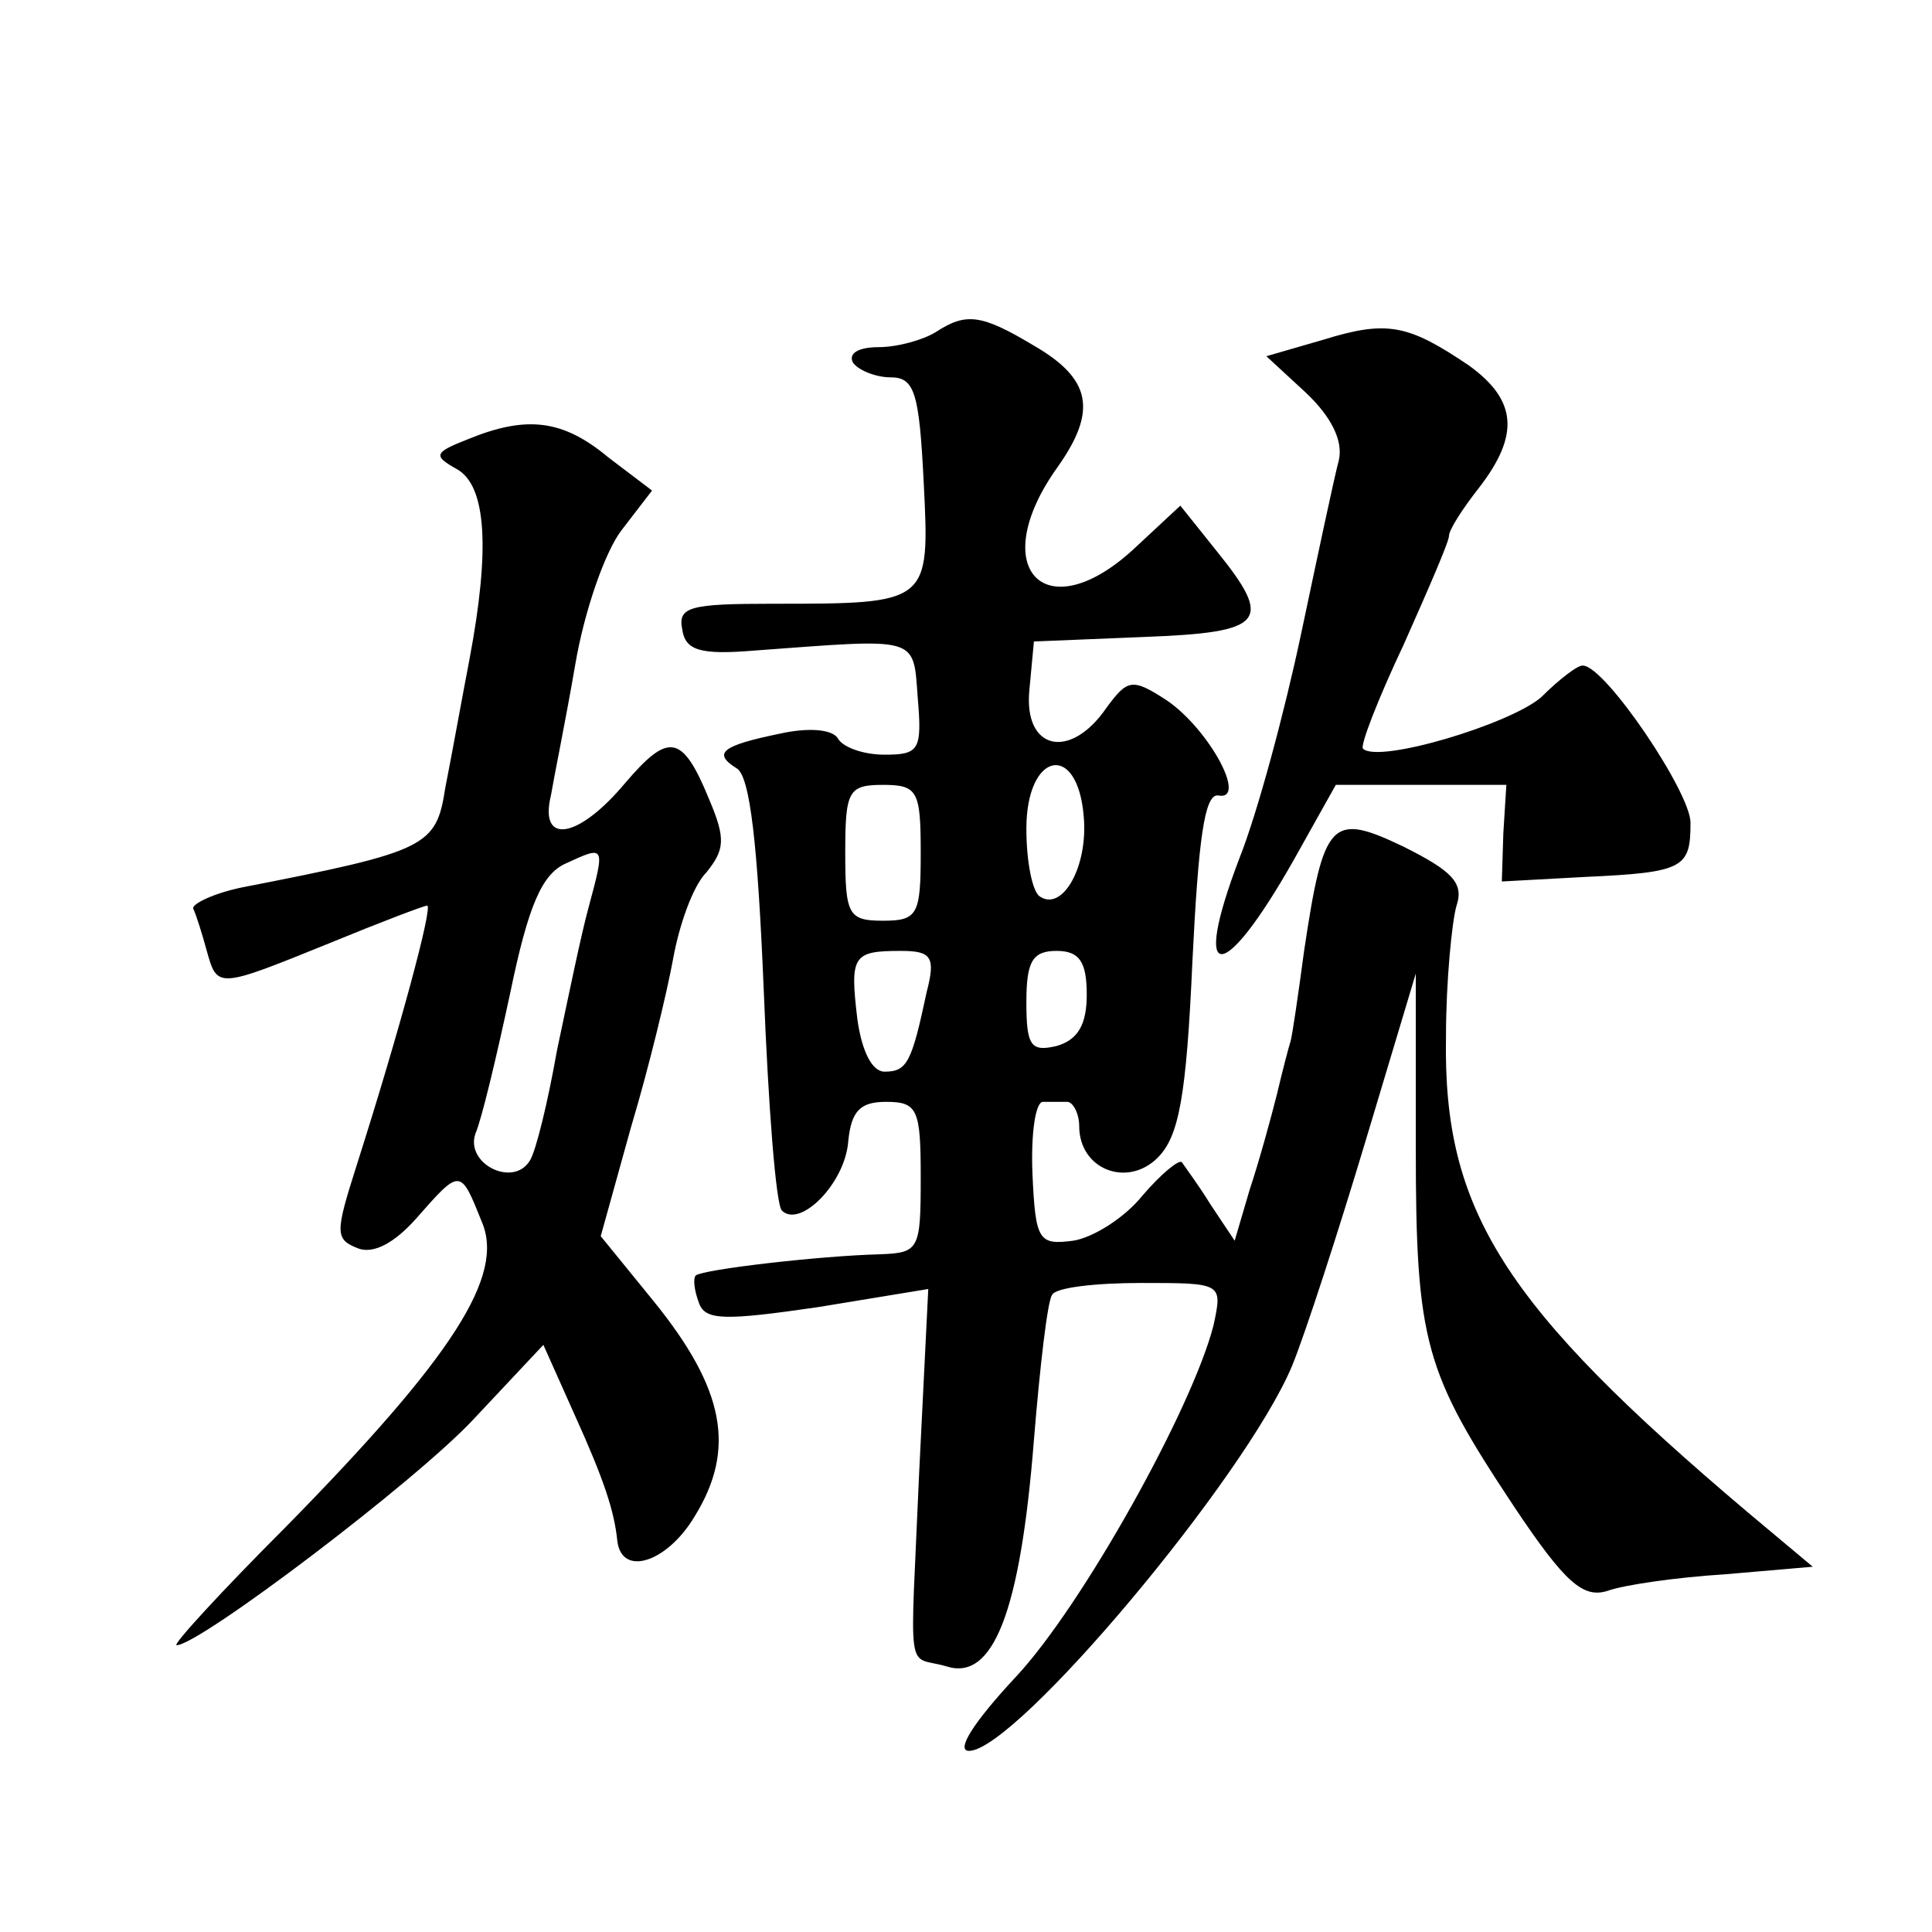 <?xml version="1.0" standalone="no"?>
<!DOCTYPE svg PUBLIC "-//W3C//DTD SVG 20010904//EN"
 "http://www.w3.org/TR/2001/REC-SVG-20010904/DTD/svg10.dtd">
<svg version="1.0" xmlns="http://www.w3.org/2000/svg"
 width="128pt" height="128pt" viewBox="0 0 128 128"
 preserveAspectRatio="xMidYMid meet">
<g transform="translate(0,128) scale(0.1,-0.1)"
fill="#0" stroke="none">
<path d="M620 1060 c-8 -5 -25 -10 -38 -10 -13 0 -20 -4 -17 -10 3 -5 15 -10 25
-10 16 0 19 -10 22 -70 4 -80 4 -80 -100 -80 -55 0 -63 -2 -60 -17 2 -14 12 -17
48 -14 109 8 105 10 108 -31 3 -35 1 -38 -22 -38 -14 0 -28 5 -31 11 -4 6 -20 7
-38 3 -39 -8 -45 -13 -29 -23 9 -5 14 -51 18 -147 3 -76 8 -142 12 -146 12 -12
42 18 44 46 2 20 8 26 25 26 21 0 23 -5 23 -50 0 -48 -1 -50 -27 -51 -40 -1 -117
-10 -122 -14 -2 -2 -1 -10 2 -18 4 -12 17 -12 79 -3 l73 12 -6 -121 c-6 -141 -9
-121 18 -129 31 -10 49 36 58 150 4 49 9 92 12 96 2 5 29 8 59 8 54 0 54 0 48 -28
-14 -55 -87 -186 -131 -233 -28 -30 -40 -49 -31 -49 31 0 183 181 214 255 9 22
31 90 49 150 l33 110 0 -115 c0 -130 6 -149 65 -238 34 -51 46 -61 62 -56 11 4
46 9 78 11 l58 5 -43 36 c-162 137 -202 200 -200 315 0 37 4 77 7 87 5 15 -3 23
-35 39 -48 23 -53 18 -66 -69 -4 -30 -8 -57 -9 -60 -1 -3 -5 -18 -9 -35 -4 -16
-12 -45 -18 -63 l-10 -34 -16 24 c-8 13 -17 25 -19 28 -2 2 -14 -8 -26 -22 -12
-15 -33 -28 -46 -30 -23 -3 -25 0 -27 45 -1 26 2 47 7 47 5 0 12 0 16 0 4 0 8 -8
8 -16 0 -29 32 -41 52 -21 14 14 19 40 23 130 4 81 8 111 17 110 20 -4 -6 44 -34
63 -23 15 -26 14 -40 -5 -24 -35 -55 -28 -51 12 l3 32 73 3 c80 3 86 10 48 57 l-24
30 -29 -27 c-60 -57 -101 -15 -52 53 26 37 22 58 -16 80 -35 21 -45 22 -65 9z m98
-321 c3 -33 -14 -63 -29 -53 -5 3 -9 23 -9 45 0 51 34 58 38 8z m-108 -24 c0 -41
-2 -45 -25 -45 -23 0 -25 4 -25 45 0 41 2 45 25 45 23 0 25 -4 25 -45z m4 -92 c-10
-47 -13 -53 -28 -53 -8 0 -15 13 -18 35 -5 42 -3 45 29 45 20 0 23 -4 17 -27z m106
-2 c0 -20 -6 -30 -20 -34 -17 -4 -20 0 -20 29 0 27 4 34 20 34 15 0 20 -7 20 -29z
M877 1055 l-38 -11 26 -24 c17 -16 25 -32 22 -45 -3 -11 -14 -63 -25 -115 -11 -52
-29 -119 -41 -149 -32 -84 -11 -84 36 -1 l28 50 56 0 57 0 -2 -32 -1 -32 55 3 c66
3 70 6 70 36 0 20 -56 103 -71 104 -3 1 -16 -9 -28 -21 -21 -18 -108 -44 -118 -34
-2 2 10 33 27 69 16 36 30 68 30 72 0 4 9 18 20 32 27 35 25 58 -7 81 -40 27 -54
30 -96 17z M310 989 c-23 -9 -23 -11 -7 -20 19 -11 22 -52 8 -126 -5 -26 -12 -65
-16 -85 -6 -39 -12 -42 -135 -66 -19 -4 -33 -11 -32 -14 2 -4 6 -17 9 -28 7 -25
7 -25 81 5 34 14 63 25 65 25 4 0 -18 -82 -47 -173 -14 -44 -14 -48 1 -54 10 -4
24 3 39 20 29 33 29 33 43 -2 16 -36 -19 -90 -130 -203 -43 -43 -75 -78 -72 -78
15 0 159 109 197 150 l46 49 21 -47 c19 -42 26 -63 28 -83 3 -24 33 -14 51 16 28
45 20 85 -27 143 l-35 43 20 72 c12 40 24 90 28 112 4 22 13 48 22 57 12 15 13
22 2 48 -18 44 -27 45 -56 11 -31 -37 -57 -41 -49 -8 2 12 10 51 16 86 6 36 20
76 31 90 l20 26 -29 22 c-30 25 -54 28 -93 12z m80 -310 c-5 -18 -14 -62 -21 -95
-6 -34 -14 -67 -18 -73 -11 -18 -43 -2 -36 18 4 9 14 51 23 93 12 58 21 79 37 86
26 12 26 12 15 -29z"/>
</g>
</svg>
